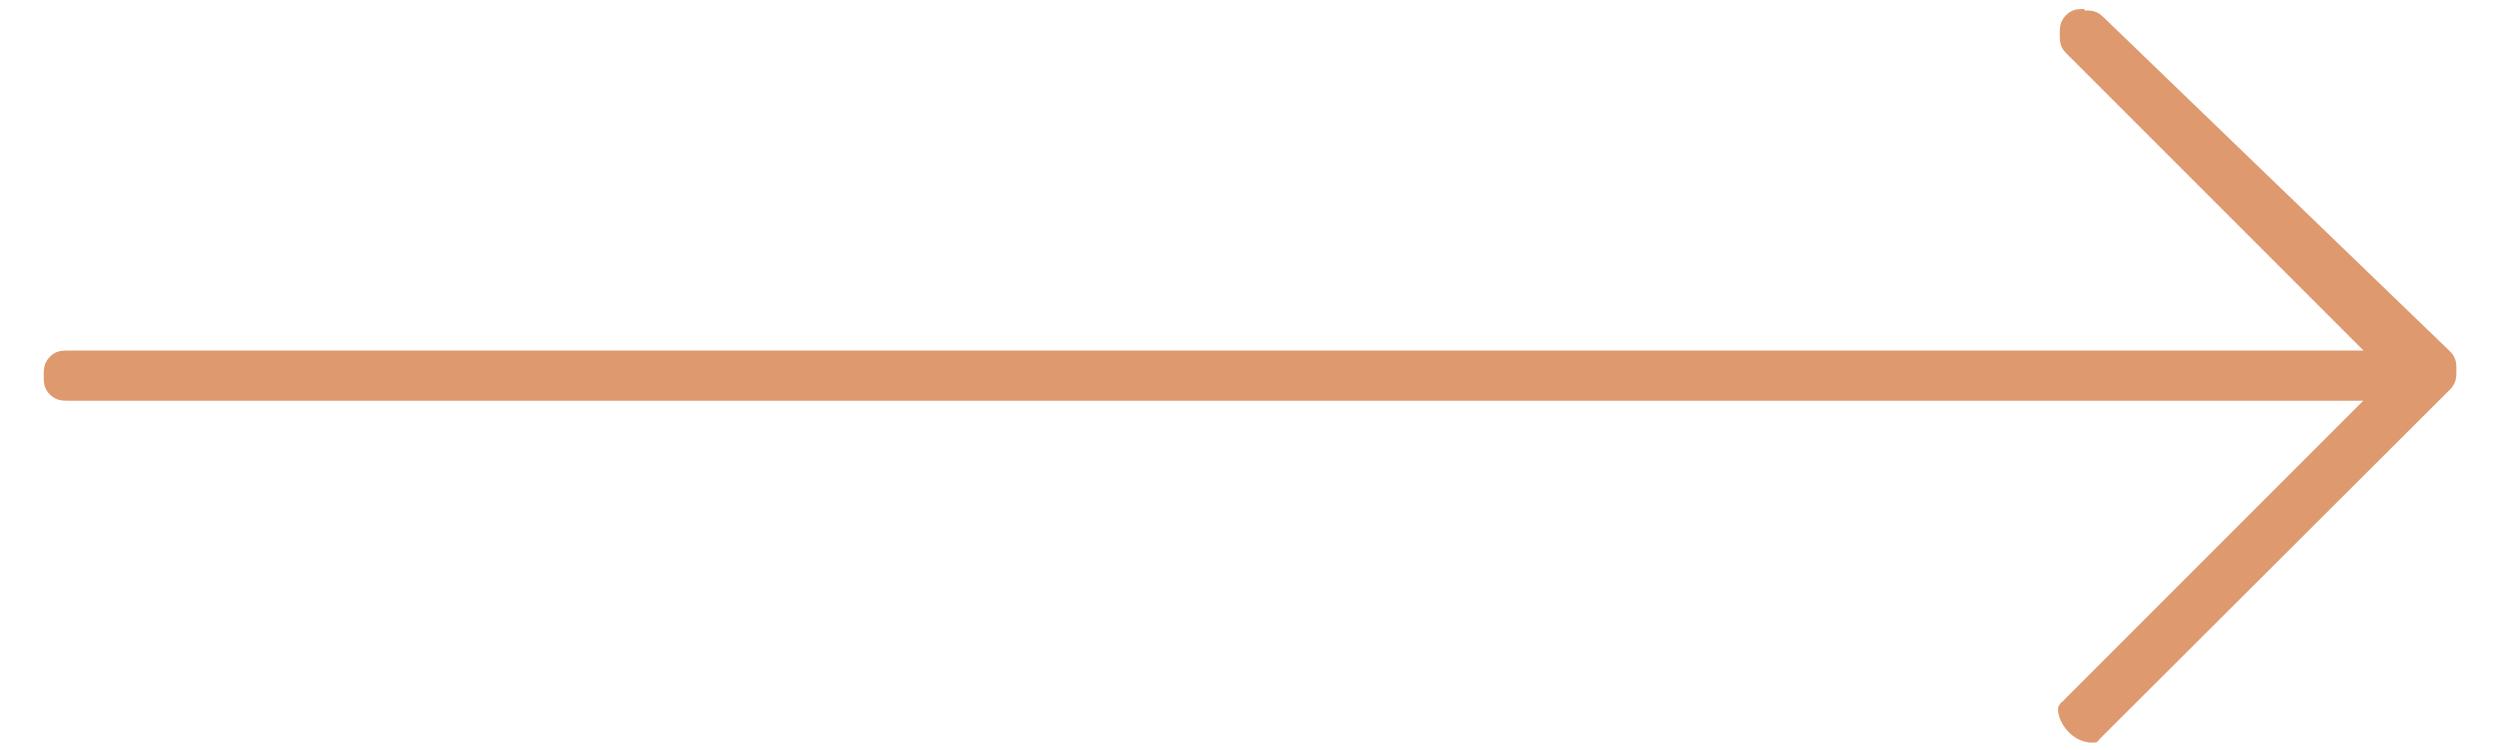 <?xml version="1.0" encoding="UTF-8"?>
<svg xmlns="http://www.w3.org/2000/svg" width="50" height="15" data-name="Ebene 1" version="1.1" viewBox="0 0 84 26">
 <defs>
  <style>.cls-1 {
        fill: #df996e;
      }</style>
 </defs>
 <path class="cls-1" d="m70.922 0.362c0.22 0 0.43 0 0.65 0.22l12.04 11.61c0.21 0.21 0.21 0.43 0.21 0.65s0 0.43-0.21 0.65l-12.05 12.02-0.21 0.22c-0.862 0.124-1.427-0.805-1.329-1.233 0.13-0.233 0.104-0.106 0.249-0.287l10.32-10.32h-79.55c-0.21 0-0.43 0-0.65-0.22-0.21-0.21-0.21-0.43-0.21-0.65s0-0.43 0.21-0.65 0.43-0.22 0.65-0.22h79.56l-10.32-10.32c-0.21-0.21-0.21-0.43-0.21-0.65 0-0.22 0-0.43 0.21-0.65s0.43-0.22 0.65-0.22z"/>
</svg>
